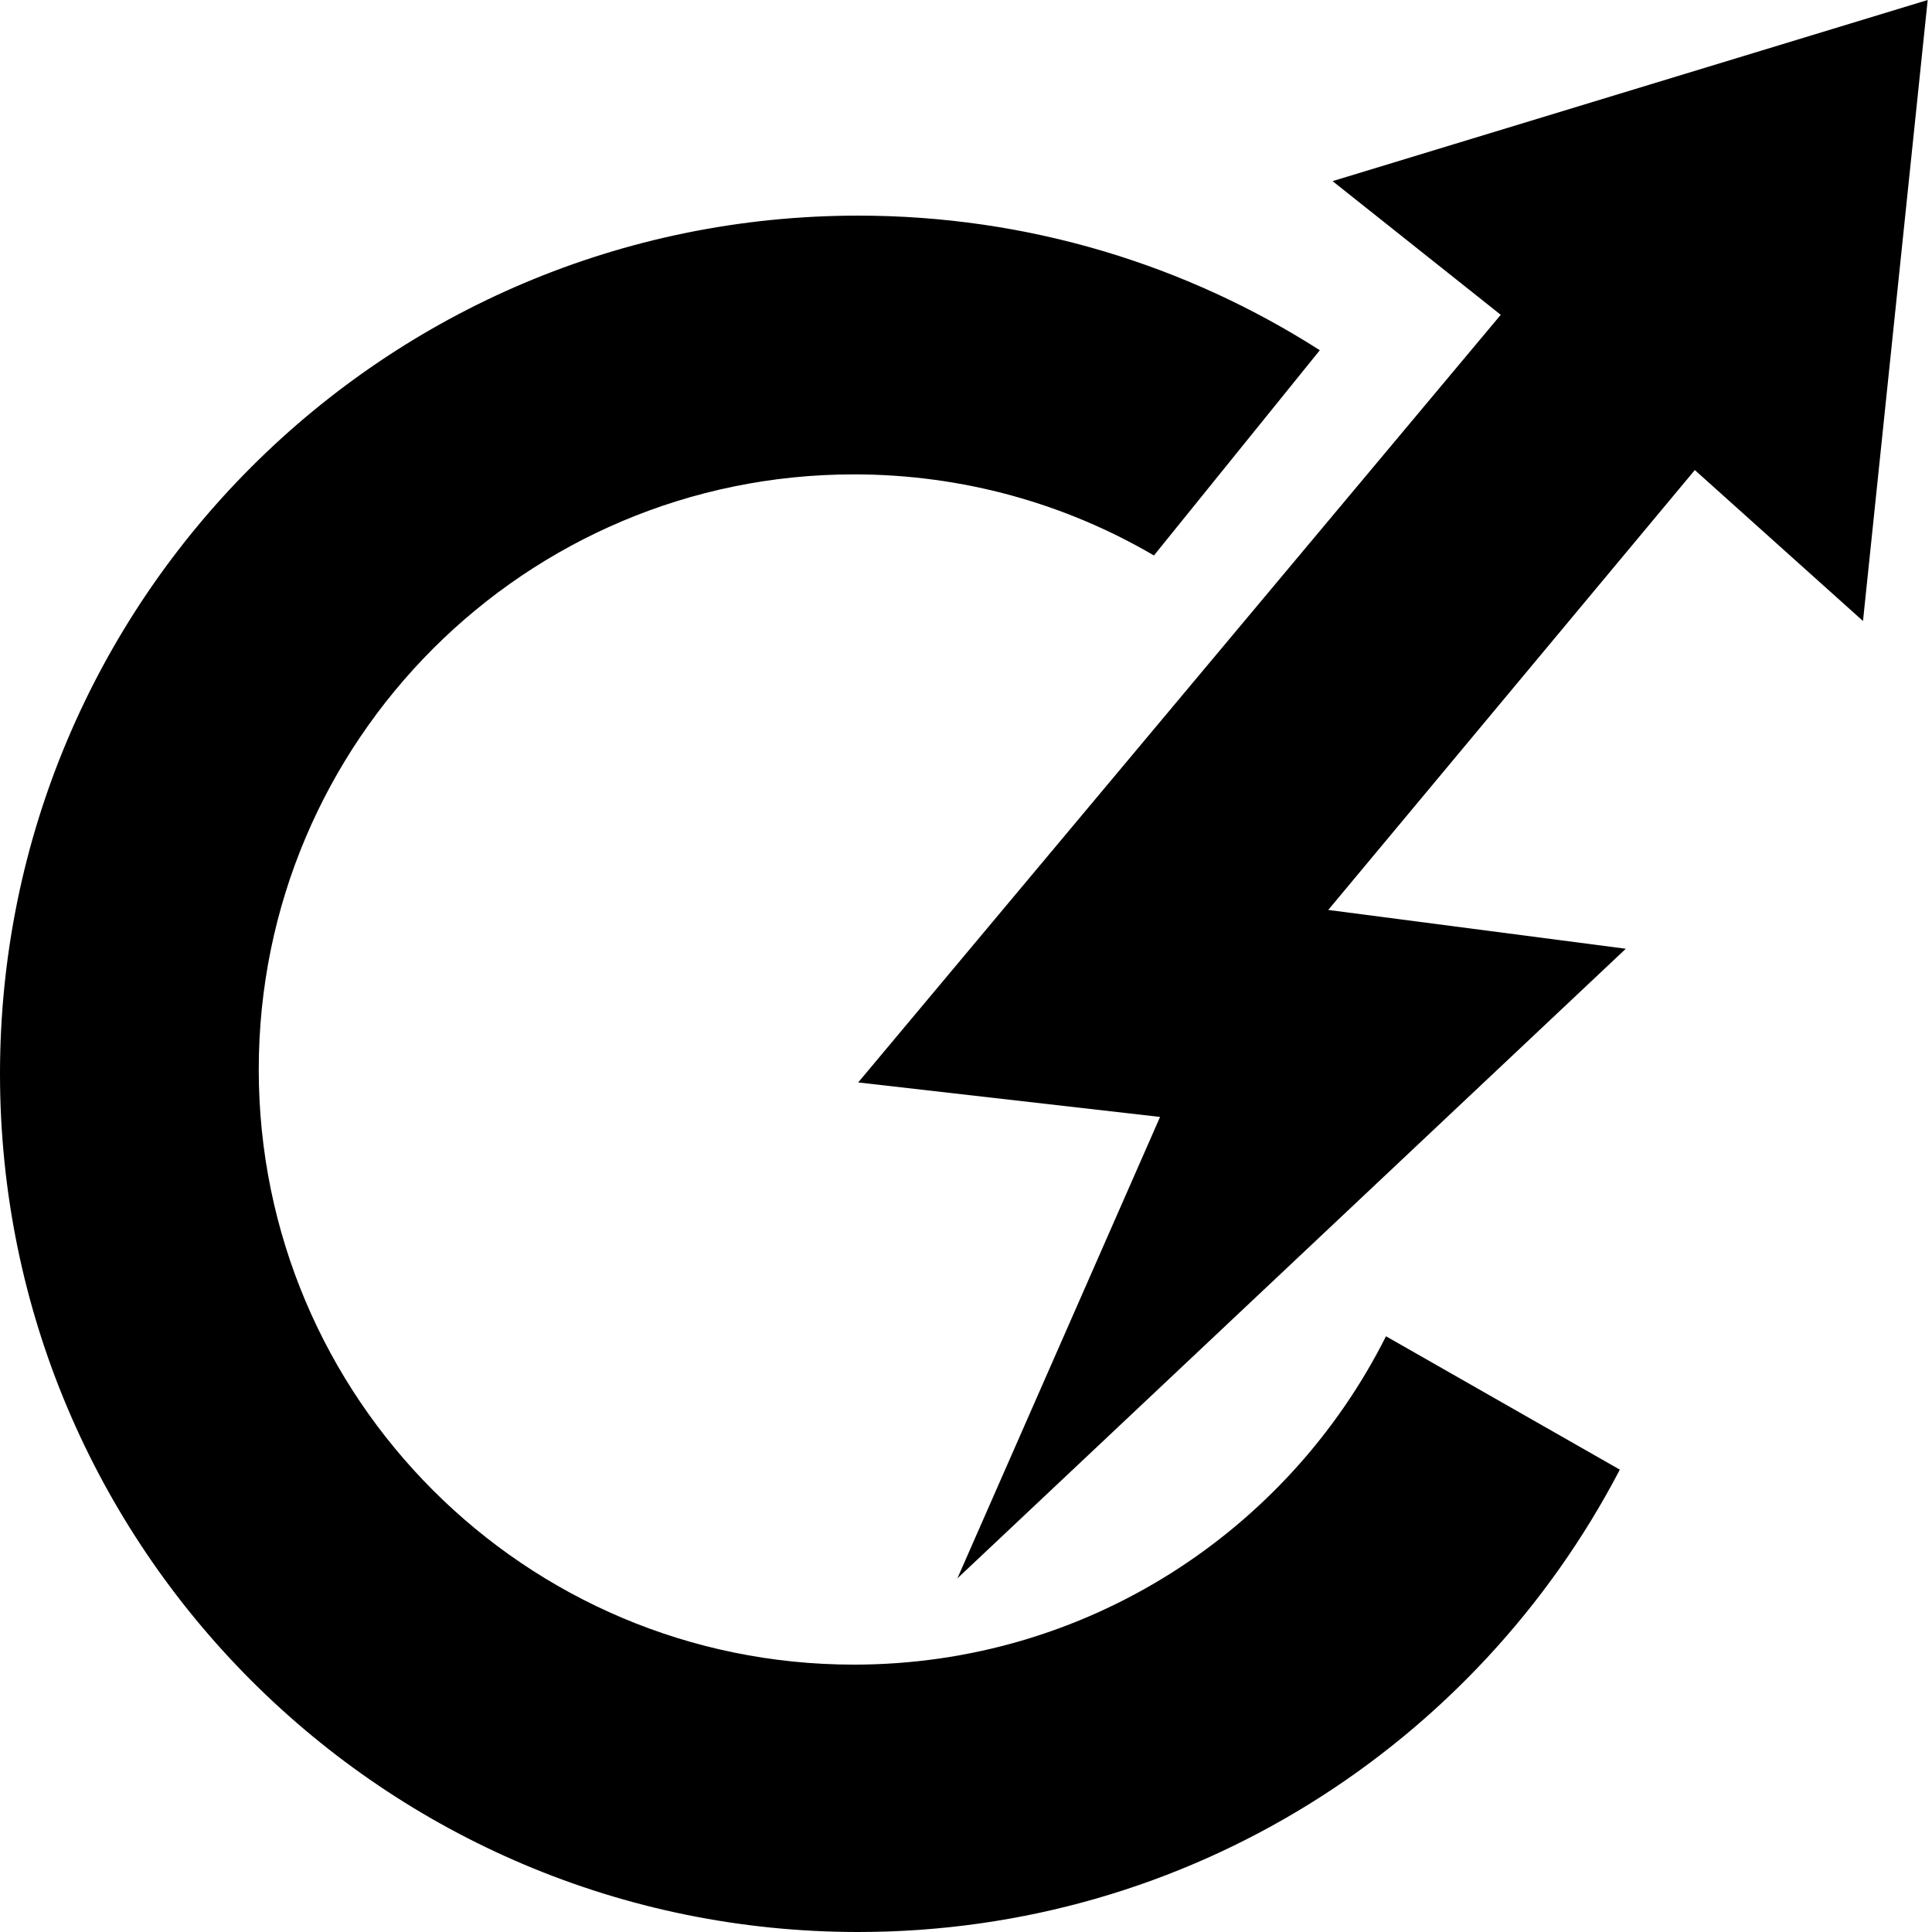 <svg width="224" height="224" viewBox="0 0 224 224" fill="none" xmlns="http://www.w3.org/2000/svg">
<path d="M99.5 25C119.203 25 137.568 30.727 153.022 40.607L133.791 64.401C123.576 58.426 111.688 55 99 55C60.892 55 30 85.892 30 124C30 162.108 60.892 193 99 193C125.987 193 149.354 177.506 160.694 154.93L187.805 170.393C171.216 202.247 137.899 224 99.5 224C44.548 224 0 179.452 0 124.5C0 69.548 44.548 25 99.5 25Z" fill="black"/>
<path d="M134.5 129.5L111 183L188.5 110L154 105.5L196.5 54.5L216 72L223.5 0L154.5 21L174 36.5L99.5 125.5L134.5 129.5Z" fill="black"/>
</svg>

